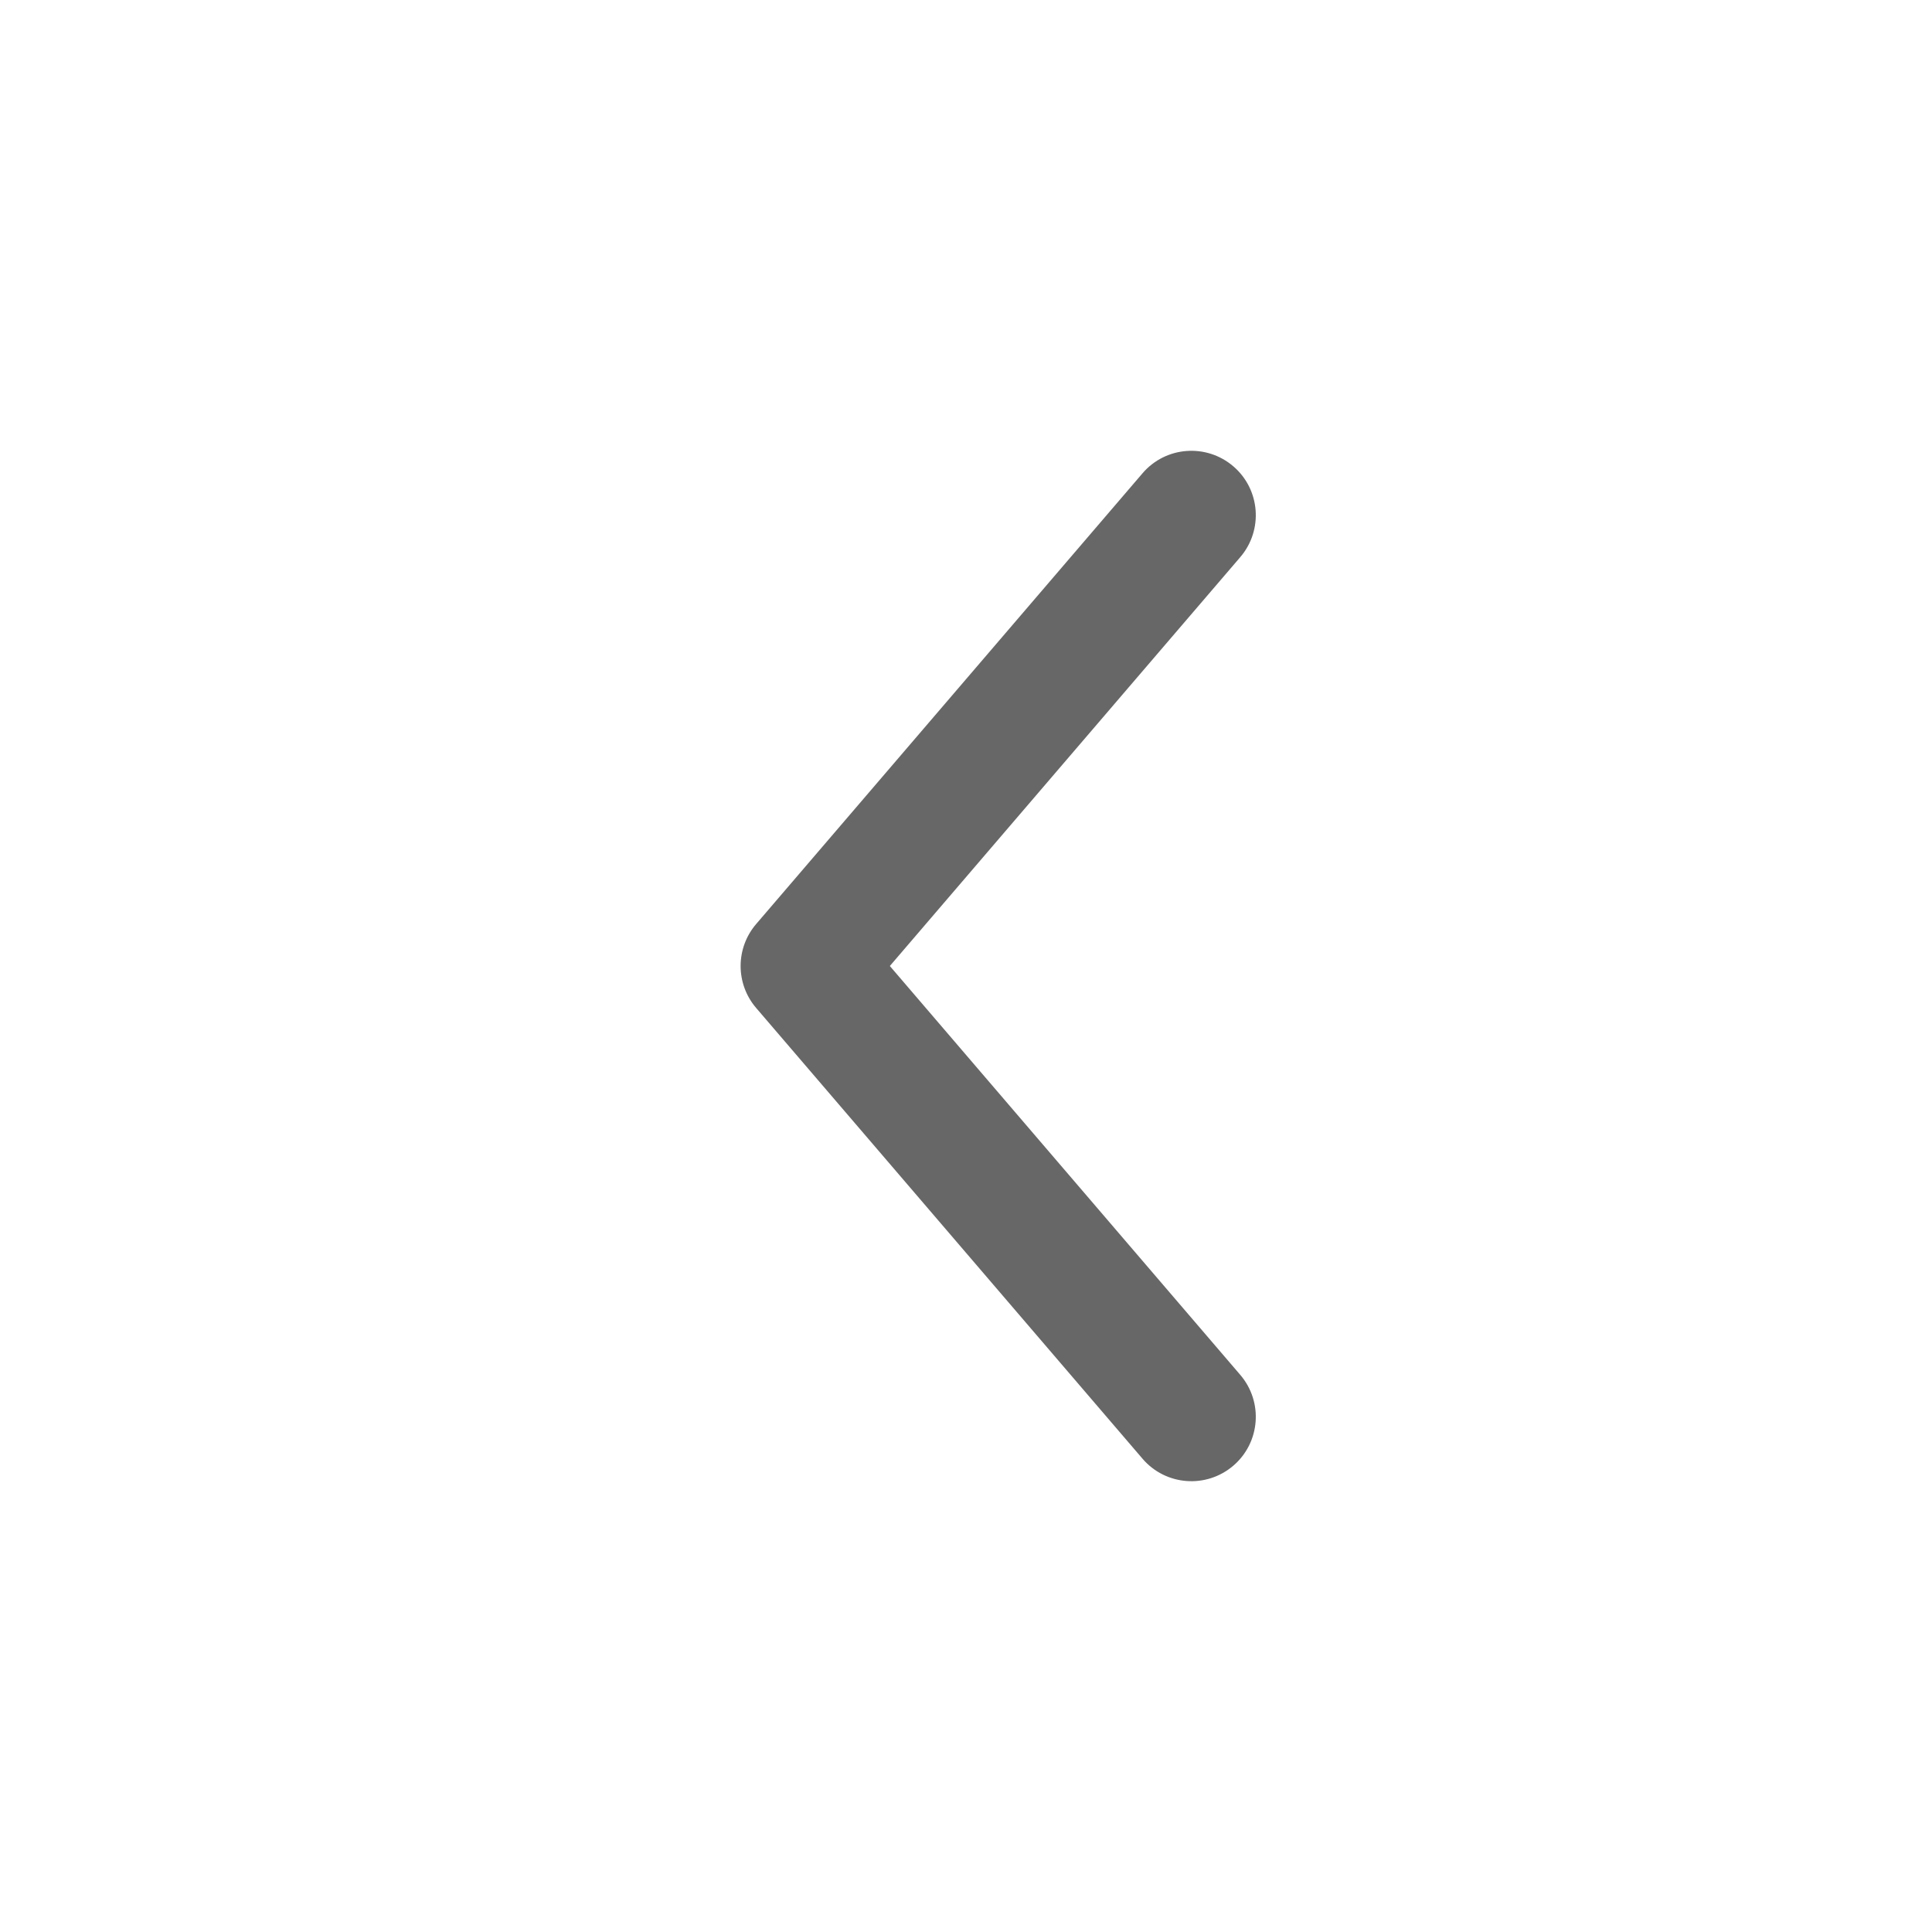 <svg width="24" height="24" viewBox="0 0 24 24" fill="none" xmlns="http://www.w3.org/2000/svg">
    <path d="M15.407 17.079C15.695 17.415 15.656 17.92 15.321 18.207C14.985 18.495 14.48 18.456 14.193 18.121L9.393 12.521C9.136 12.221 9.136 11.779 9.393 11.479L14.193 5.879C14.48 5.544 14.985 5.505 15.321 5.793C15.656 6.08 15.695 6.585 15.407 6.921L11.054 12L15.407 17.079Z"
          fill="#676767"/>
</svg>

